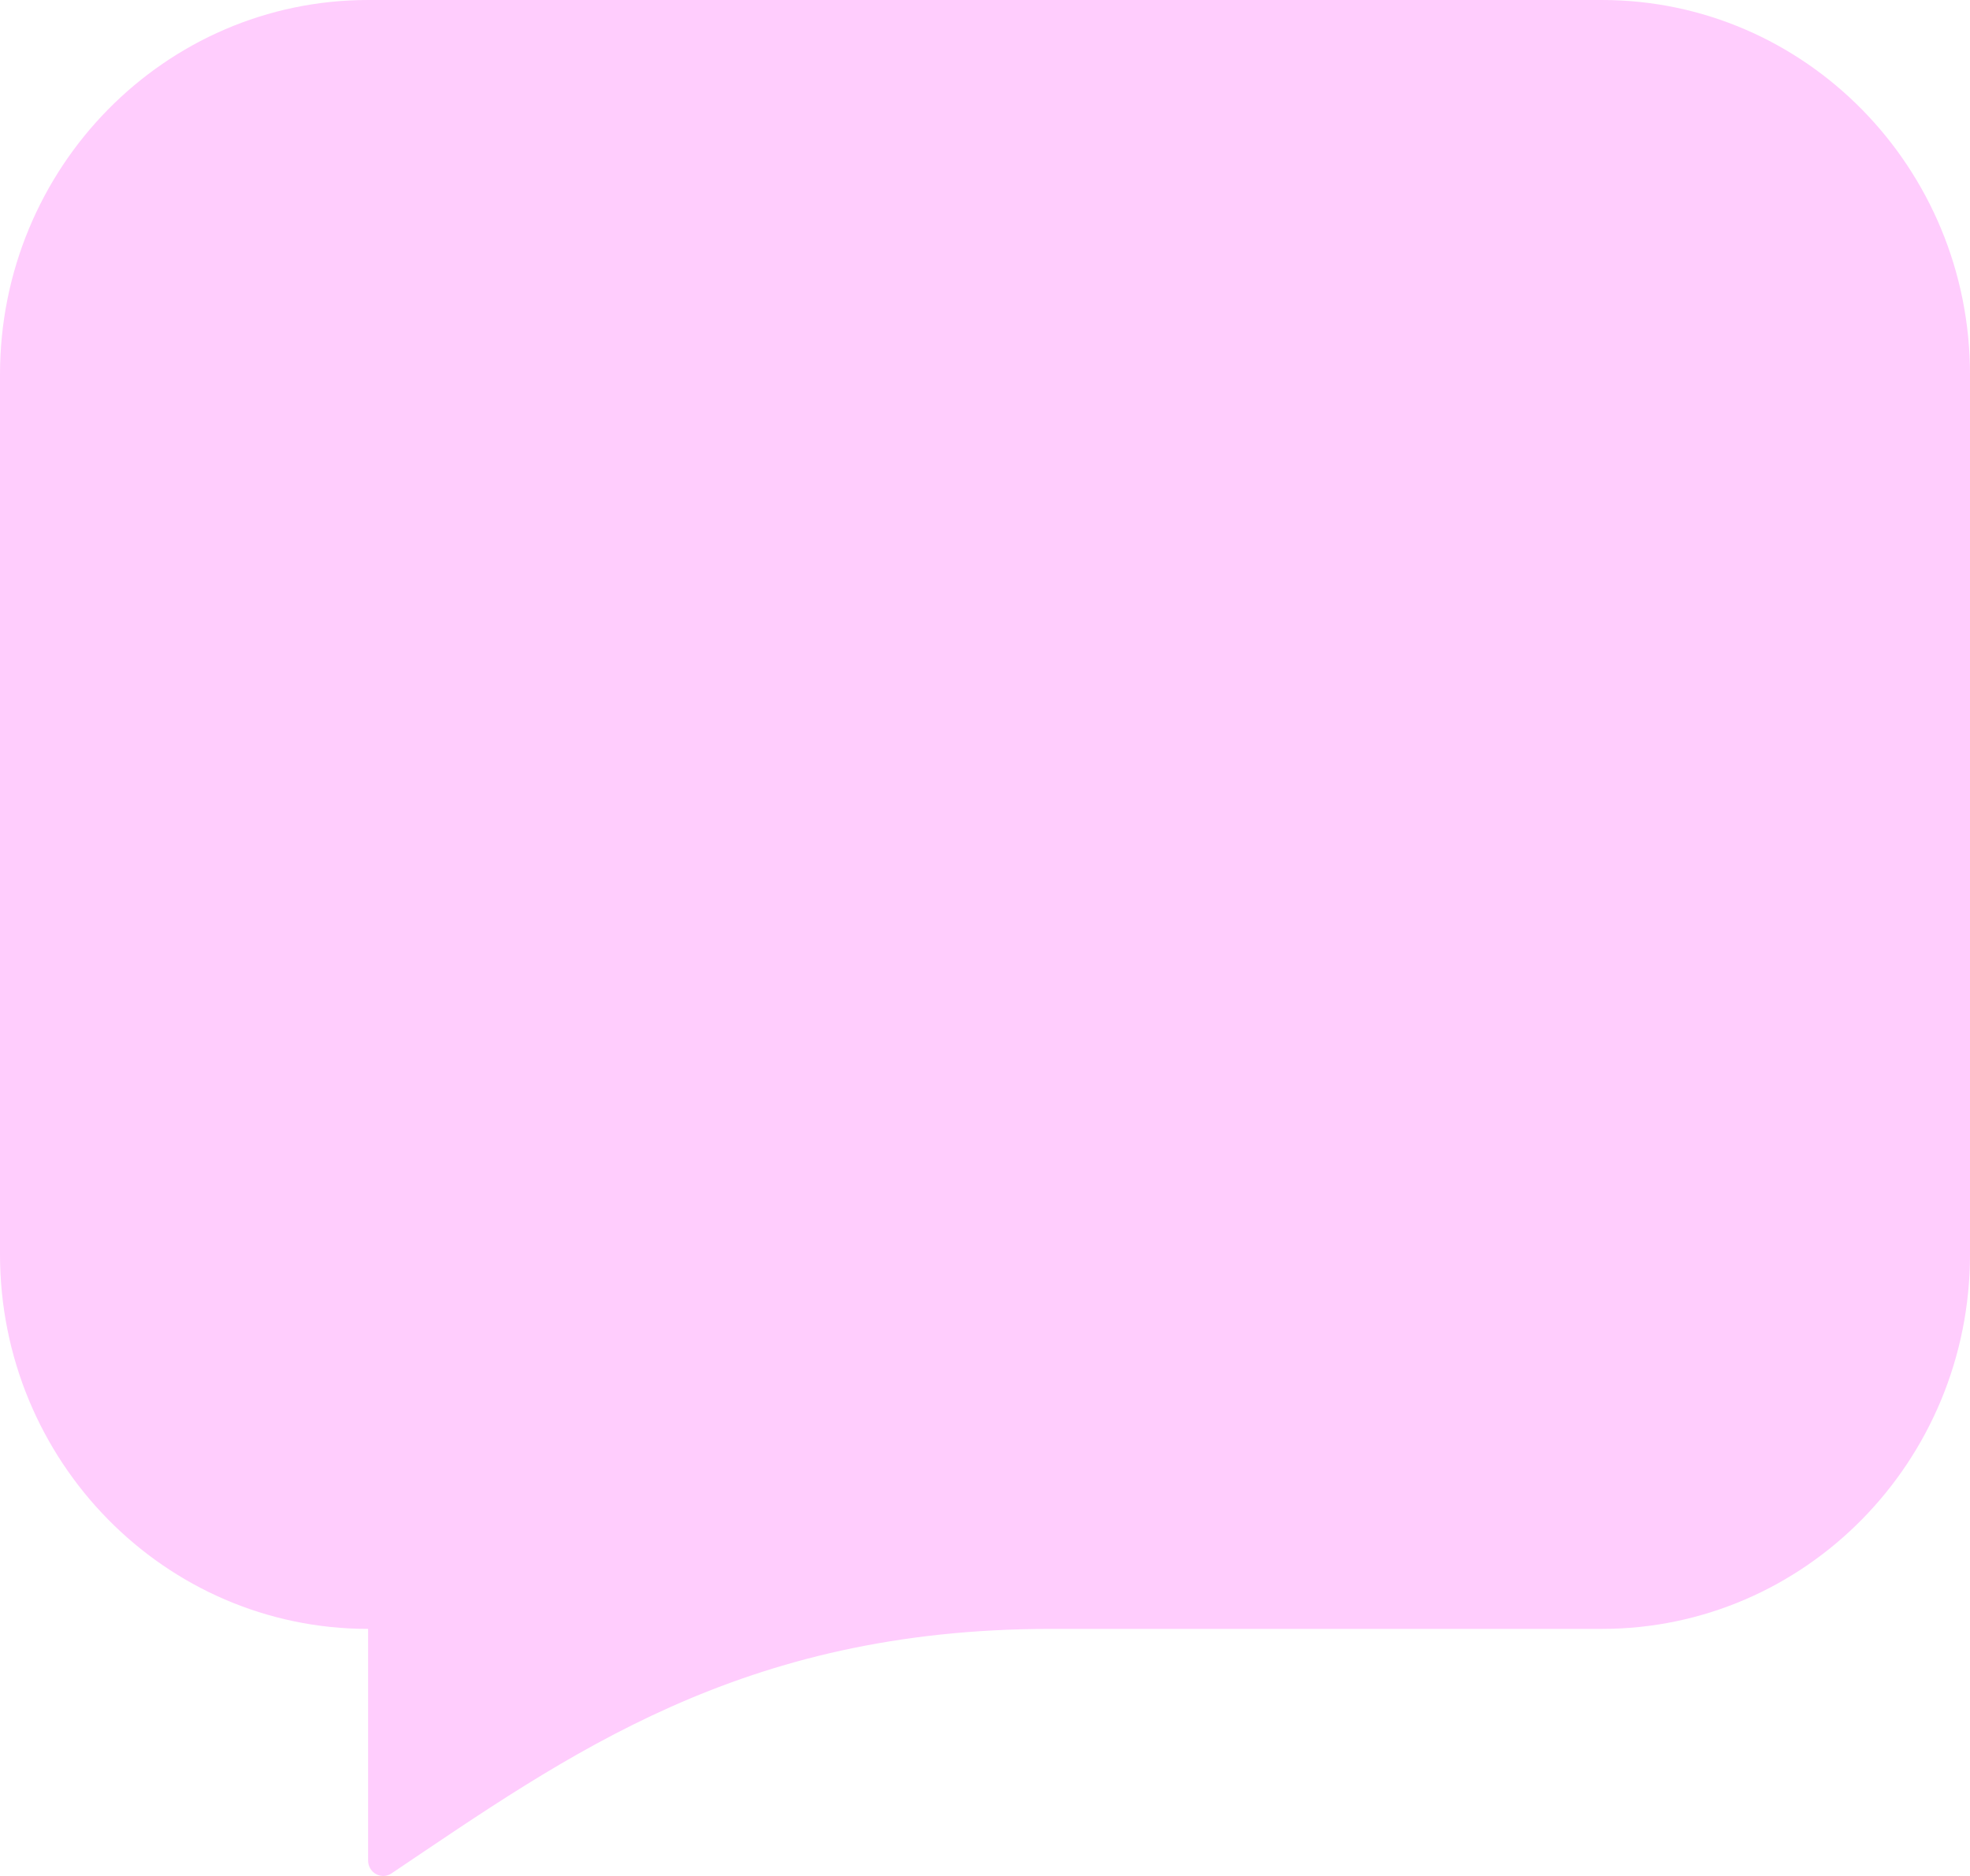 <svg xmlns="http://www.w3.org/2000/svg" width="21" height="20" fill="none"><path fill="#FFCDFD" d="M17.076 0H3.924C1.757 0 0 1.788 0 3.993v9.38c0 2.205 1.757 3.993 3.924 3.993v2.47c0 .13.143.209.249.137 1.882-1.264 3.726-2.607 7.028-2.607h5.875c2.167 0 3.924-1.788 3.924-3.993v-9.38C21 1.788 19.243 0 17.076 0"/></svg>
